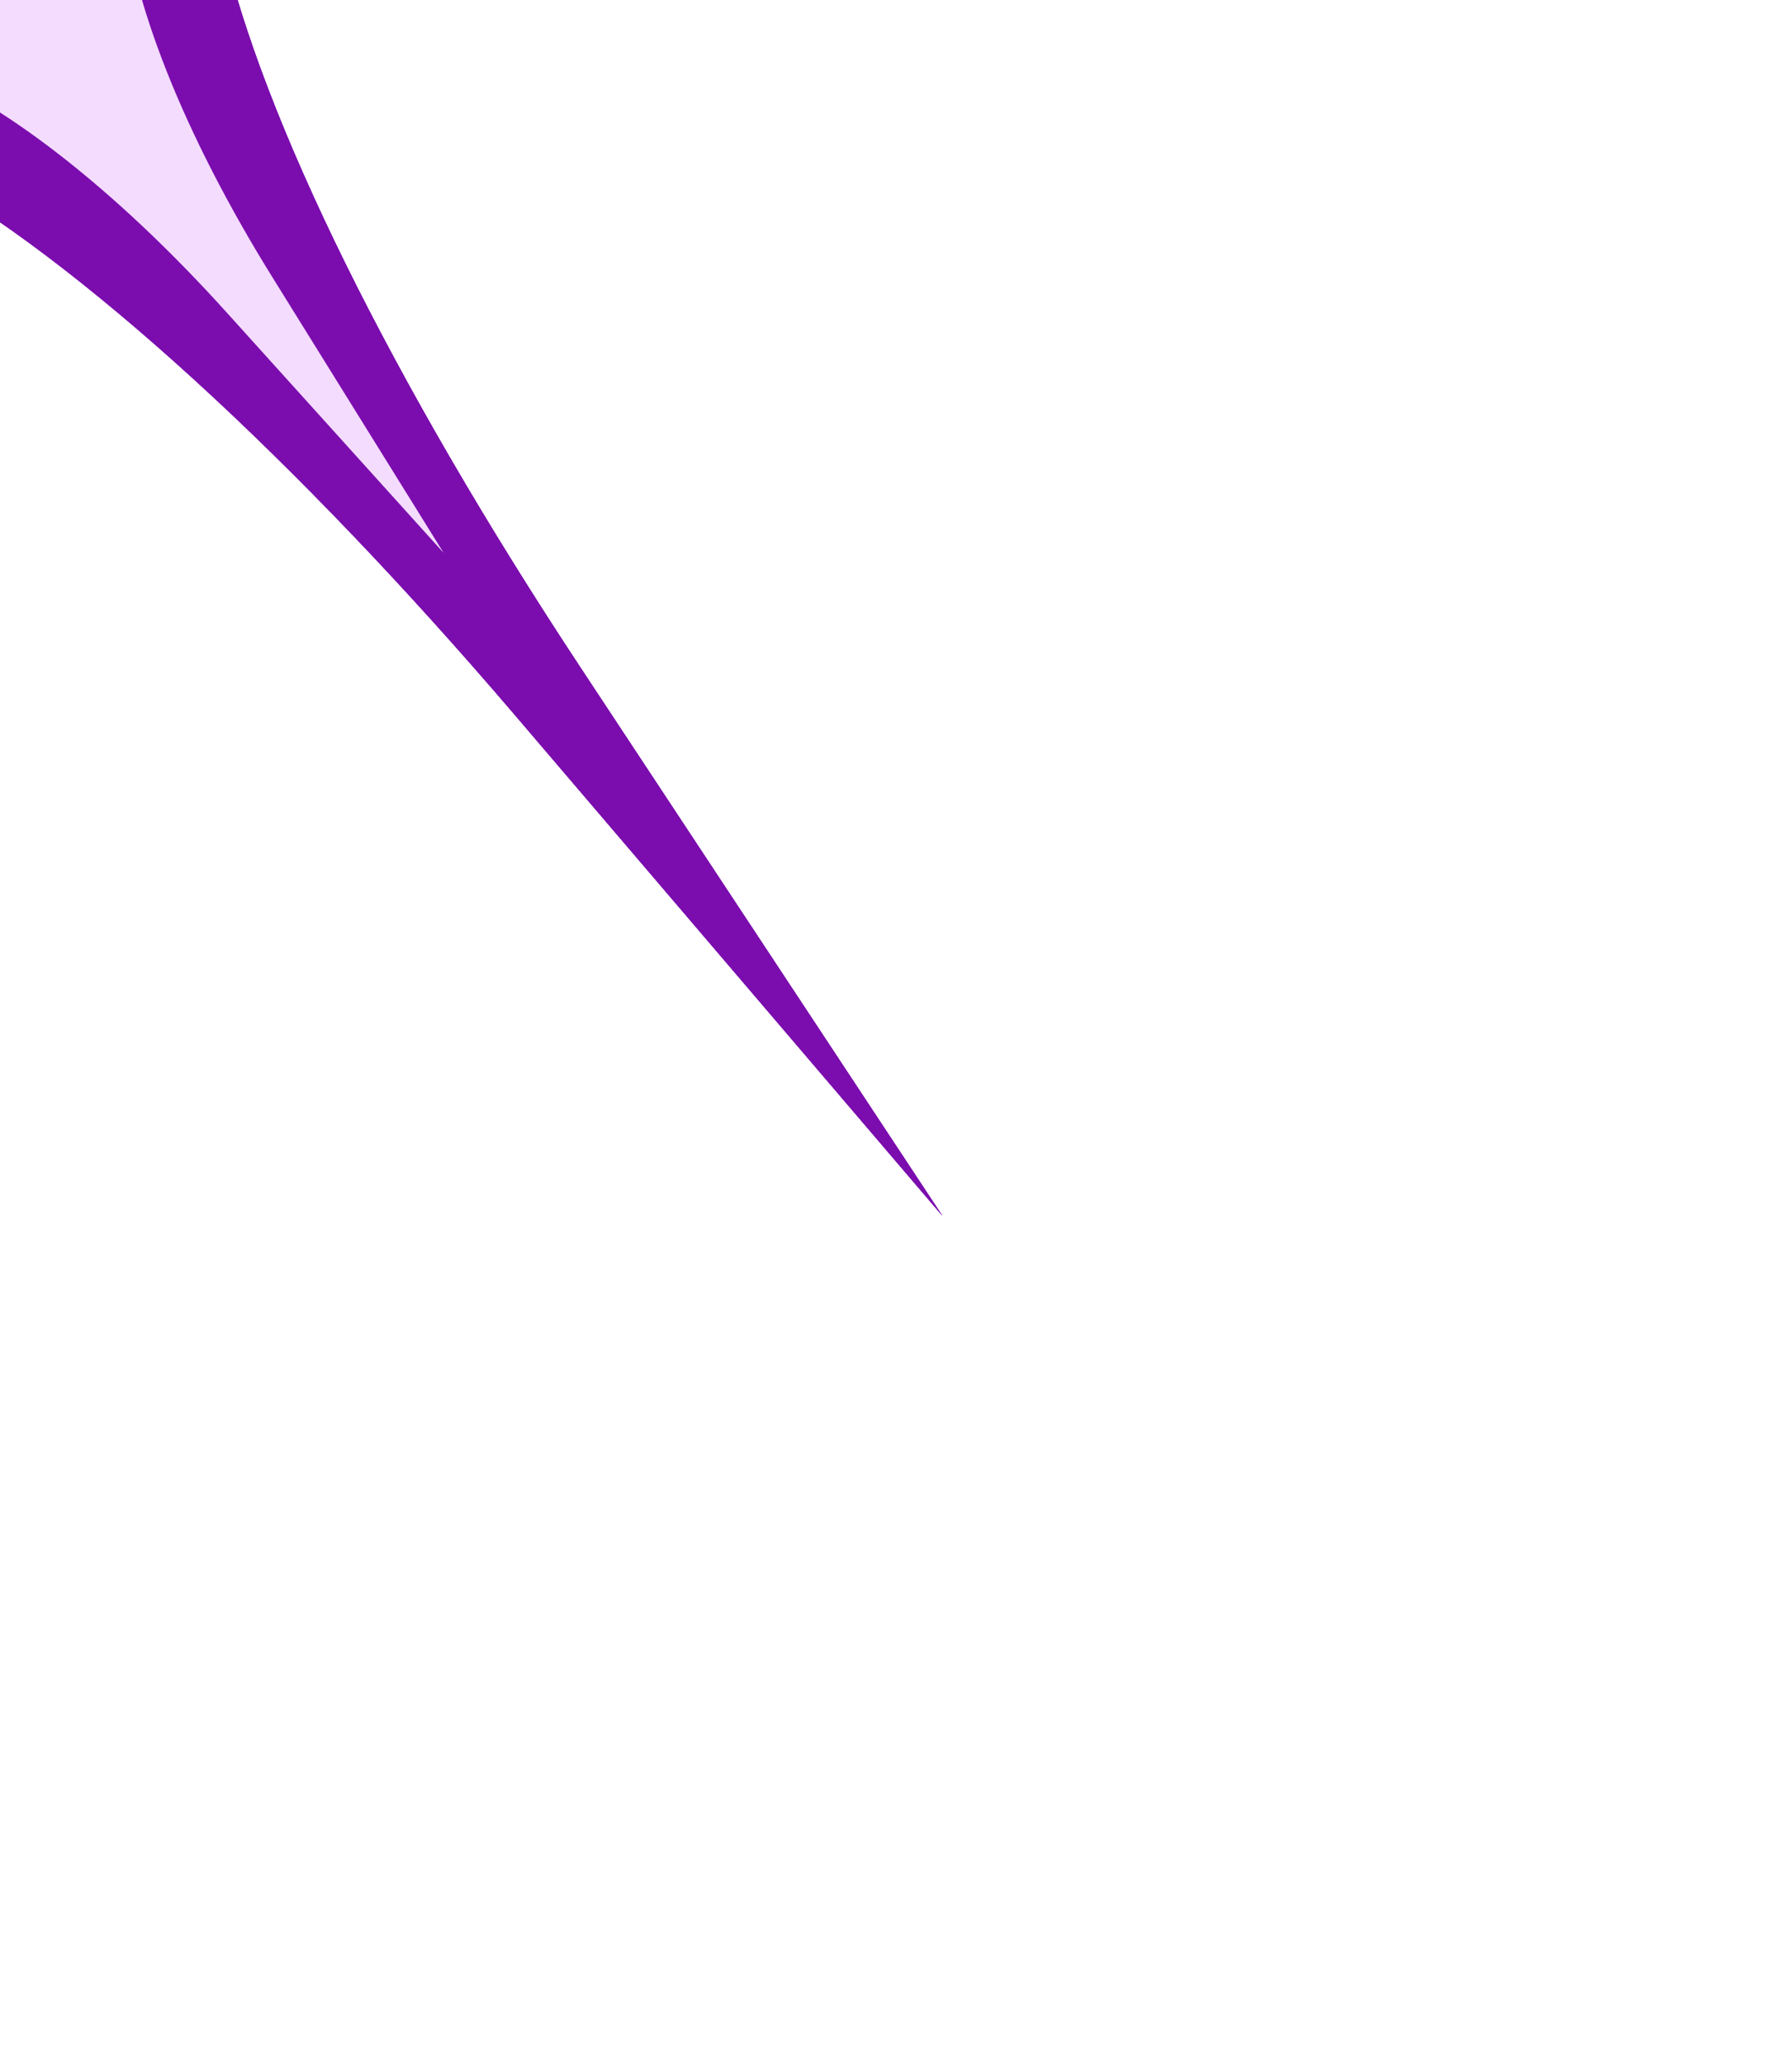 <svg width="960" height="1106" viewBox="0 0 960 1106" fill="none" xmlns="http://www.w3.org/2000/svg">
<g filter="url(#filter0_f_12001_396)">
<path d="M118.871 -31.67L95.534 -135.079L-137.331 40.171L-44.424 91.222C41.009 138.167 157.295 244.113 276.089 383.235L504.85 651.141L310.742 357.155C209.943 204.491 140.33 63.42 118.871 -31.67Z" fill="#7B0DAE"/>
</g>
<g filter="url(#filter1_f_12001_396)">
<path d="M118.871 -31.67L95.534 -135.079L-137.331 40.171L-44.424 91.222C41.009 138.167 157.295 244.113 276.089 383.235L504.85 651.141L310.742 357.155C209.943 204.491 140.33 63.42 118.871 -31.67Z" fill="#7B0DAE"/>
</g>
<g filter="url(#filter2_f_12001_396)">
<path d="M118.871 -31.671L95.534 -135.08L-137.331 40.17L-44.424 91.221C41.009 138.166 157.295 244.112 276.089 383.234L504.85 651.14L310.742 357.154C209.943 204.49 140.33 63.419 118.871 -31.671Z" fill="#7B0DAE"/>
</g>
<g filter="url(#filter3_f_12001_396)">
<path d="M65.885 -53.276L62.101 -109.914L-103.894 15.01L-50.517 34.326C-1.434 52.088 60.908 100.303 121.313 167.218L237.635 296.075L146.015 148.628C98.438 72.059 69.365 -1.194 65.885 -53.276Z" fill="#F4DCFE"/>
</g>
<defs>
<filter id="filter0_f_12001_396" x="-262.667" y="-260.415" width="892.853" height="1036.89" filterUnits="userSpaceOnUse" color-interpolation-filters="sRGB">
<feFlood flood-opacity="0" result="BackgroundImageFix"/>
<feBlend mode="normal" in="SourceGraphic" in2="BackgroundImageFix" result="shape"/>
<feGaussianBlur stdDeviation="62.668" result="effect1_foregroundBlur_12001_396"/>
</filter>
<filter id="filter1_f_12001_396" x="-364.764" y="-362.512" width="1097.05" height="1241.09" filterUnits="userSpaceOnUse" color-interpolation-filters="sRGB">
<feFlood flood-opacity="0" result="BackgroundImageFix"/>
<feBlend mode="normal" in="SourceGraphic" in2="BackgroundImageFix" result="shape"/>
<feGaussianBlur stdDeviation="113.717" result="effect1_foregroundBlur_12001_396"/>
</filter>
<filter id="filter2_f_12001_396" x="-592.197" y="-589.946" width="1551.91" height="1695.95" filterUnits="userSpaceOnUse" color-interpolation-filters="sRGB">
<feFlood flood-opacity="0" result="BackgroundImageFix"/>
<feBlend mode="normal" in="SourceGraphic" in2="BackgroundImageFix" result="shape"/>
<feGaussianBlur stdDeviation="227.433" result="effect1_foregroundBlur_12001_396"/>
</filter>
<filter id="filter3_f_12001_396" x="-157.762" y="-163.782" width="449.265" height="513.725" filterUnits="userSpaceOnUse" color-interpolation-filters="sRGB">
<feFlood flood-opacity="0" result="BackgroundImageFix"/>
<feBlend mode="normal" in="SourceGraphic" in2="BackgroundImageFix" result="shape"/>
<feGaussianBlur stdDeviation="26.934" result="effect1_foregroundBlur_12001_396"/>
</filter>
</defs>
</svg>
